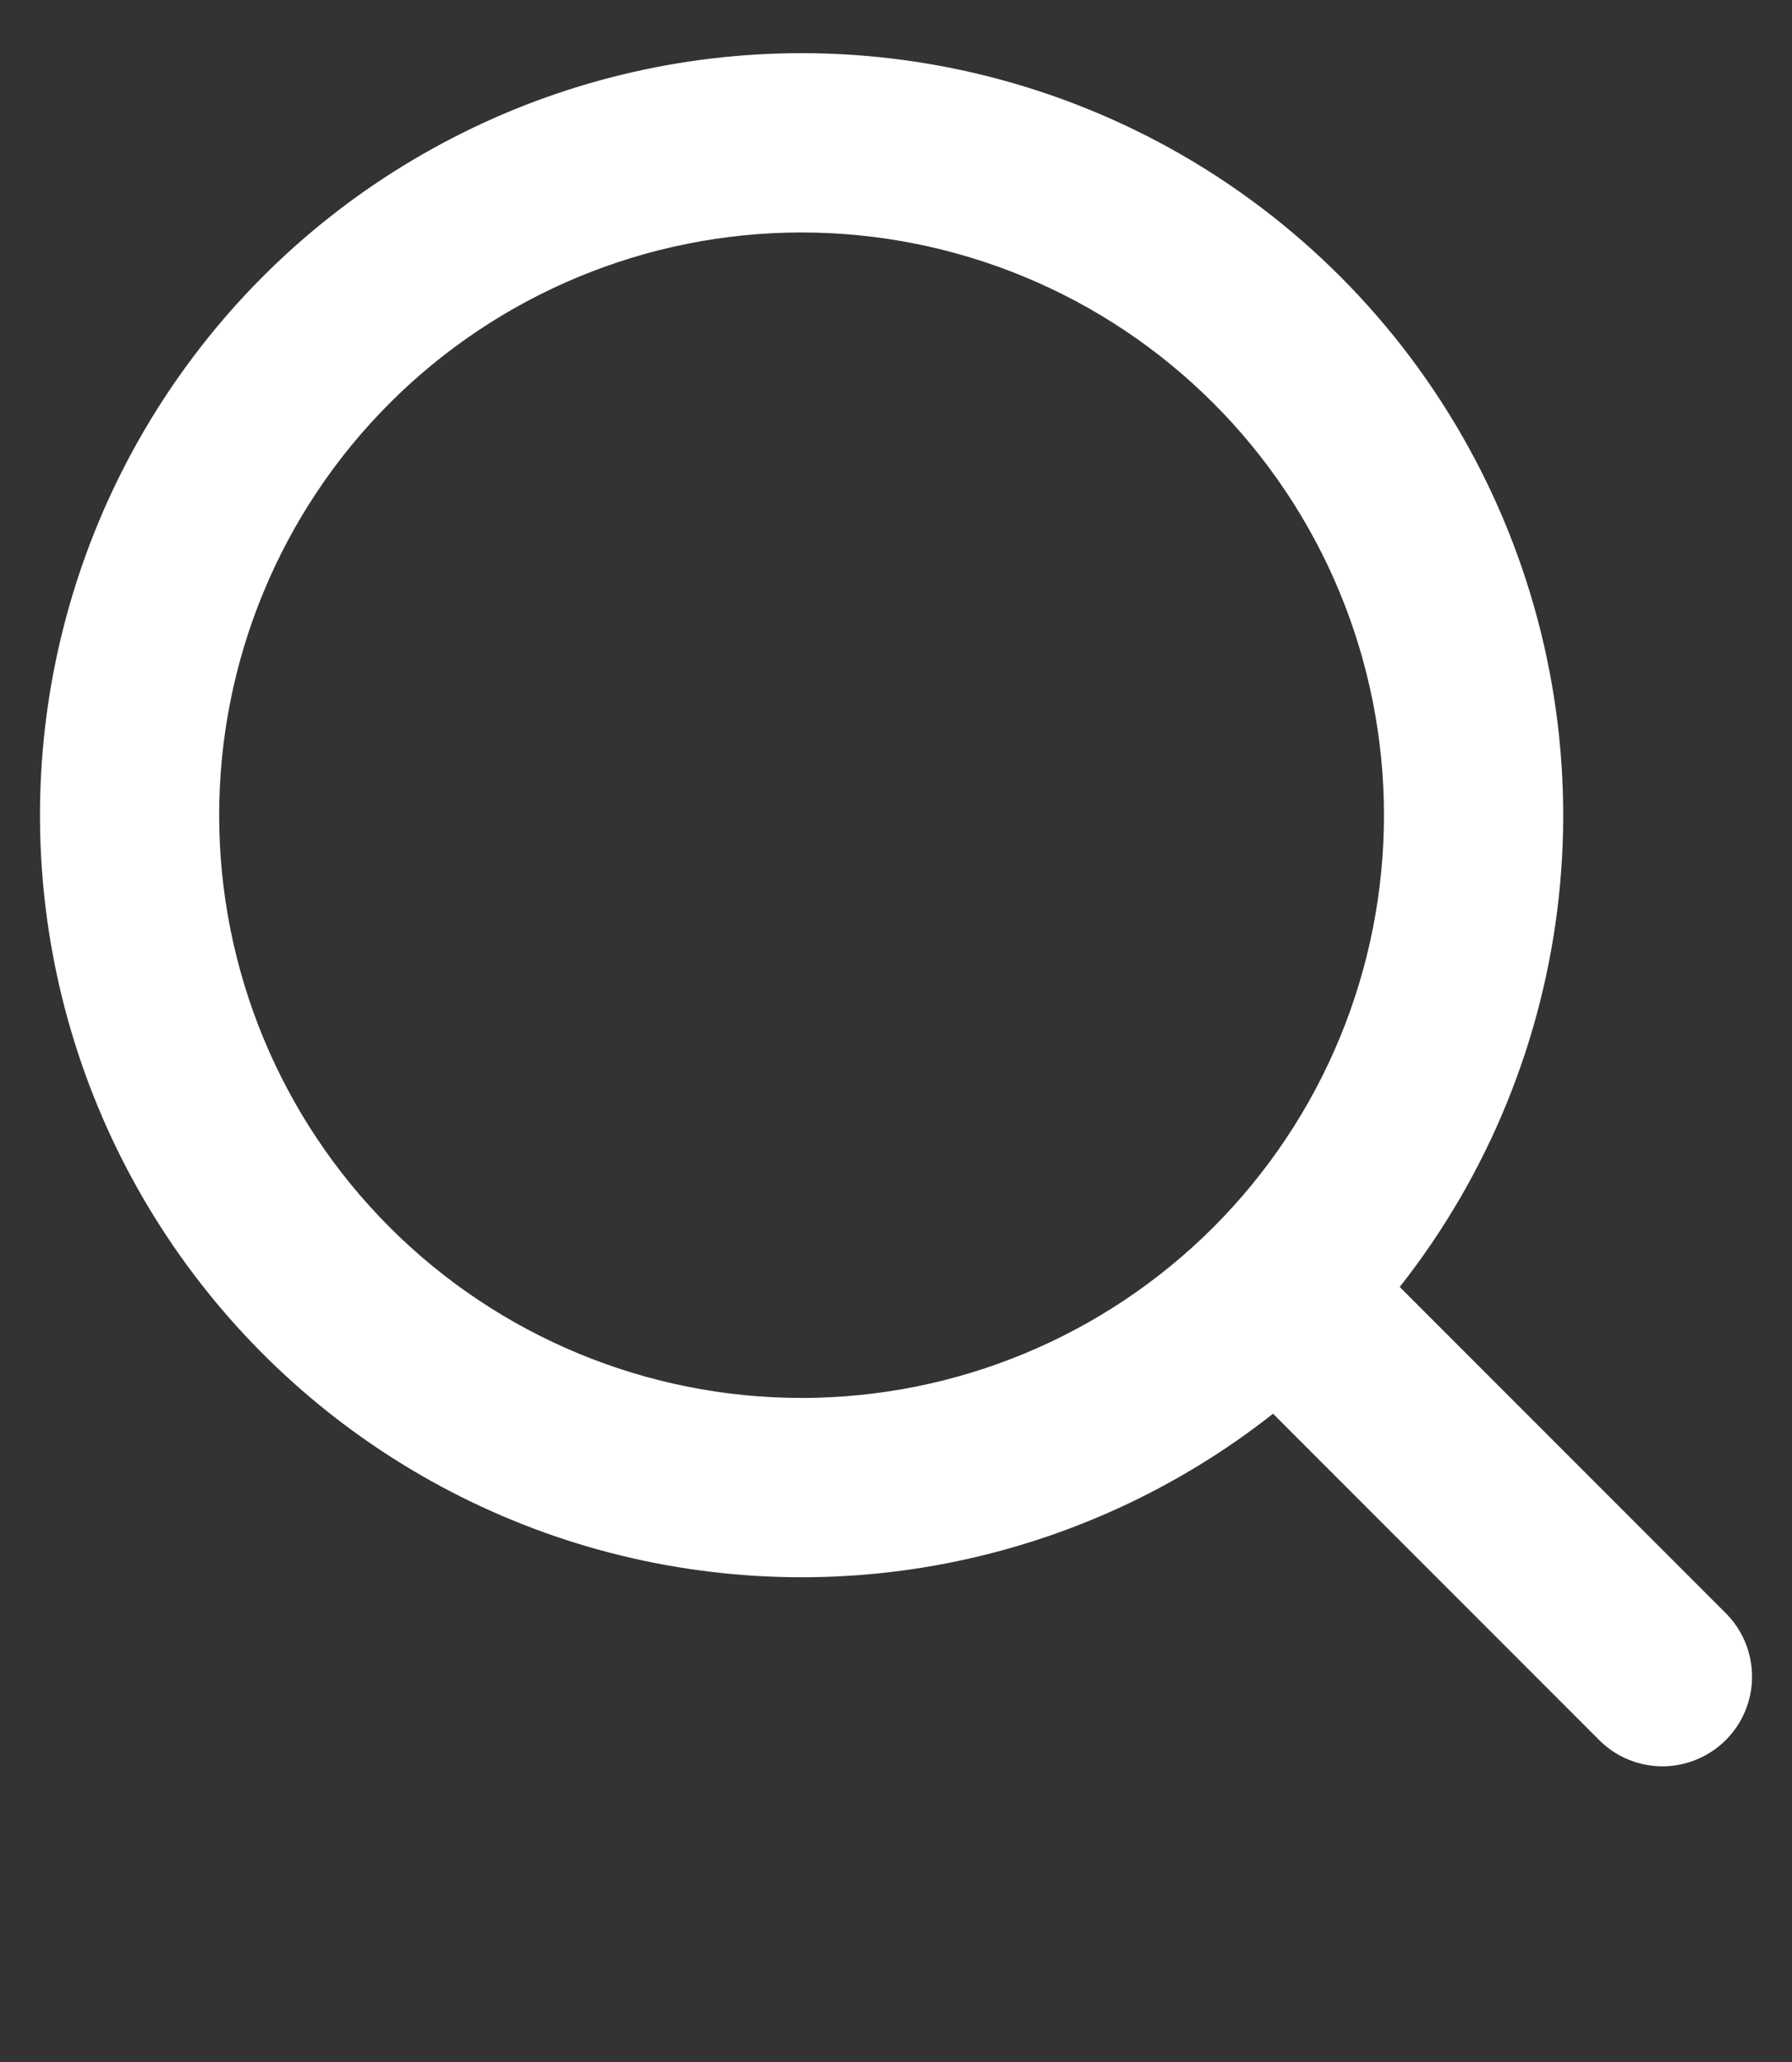 <svg width="20" height="23" viewBox="0 0 20 23" fill="none" xmlns="http://www.w3.org/2000/svg">
<rect x="0" y="0" width="20" height="23" fill="#333333" stroke="none"/>
<path fill-rule="evenodd" clip-rule="evenodd" d="M8.946 0.593C7.59 0.593 6.254 0.917 5.05 1.539C3.845 2.16 2.807 3.06 2.021 4.165C1.235 5.269 0.725 6.545 0.532 7.887C0.34 9.229 0.471 10.597 0.915 11.878C1.359 13.158 2.103 14.314 3.085 15.249C4.066 16.183 5.257 16.87 6.558 17.251C7.859 17.631 9.232 17.696 10.563 17.438C11.893 17.18 13.143 16.608 14.208 15.769L17.86 19.421C18.048 19.603 18.301 19.704 18.563 19.702C18.825 19.699 19.076 19.594 19.261 19.409C19.447 19.223 19.552 18.973 19.554 18.71C19.556 18.448 19.456 18.196 19.274 18.007L15.622 14.355C16.61 13.102 17.225 11.595 17.397 10.009C17.569 8.422 17.29 6.819 16.594 5.383C15.897 3.947 14.81 2.736 13.458 1.889C12.105 1.042 10.541 0.593 8.946 0.593ZM2.446 9.093C2.446 7.369 3.13 5.716 4.349 4.497C5.568 3.278 7.222 2.593 8.946 2.593C10.669 2.593 12.323 3.278 13.542 4.497C14.761 5.716 15.446 7.369 15.446 9.093C15.446 10.817 14.761 12.47 13.542 13.689C12.323 14.908 10.669 15.593 8.946 15.593C7.222 15.593 5.568 14.908 4.349 13.689C3.13 12.47 2.446 10.817 2.446 9.093Z" fill="white"/>
</svg>
